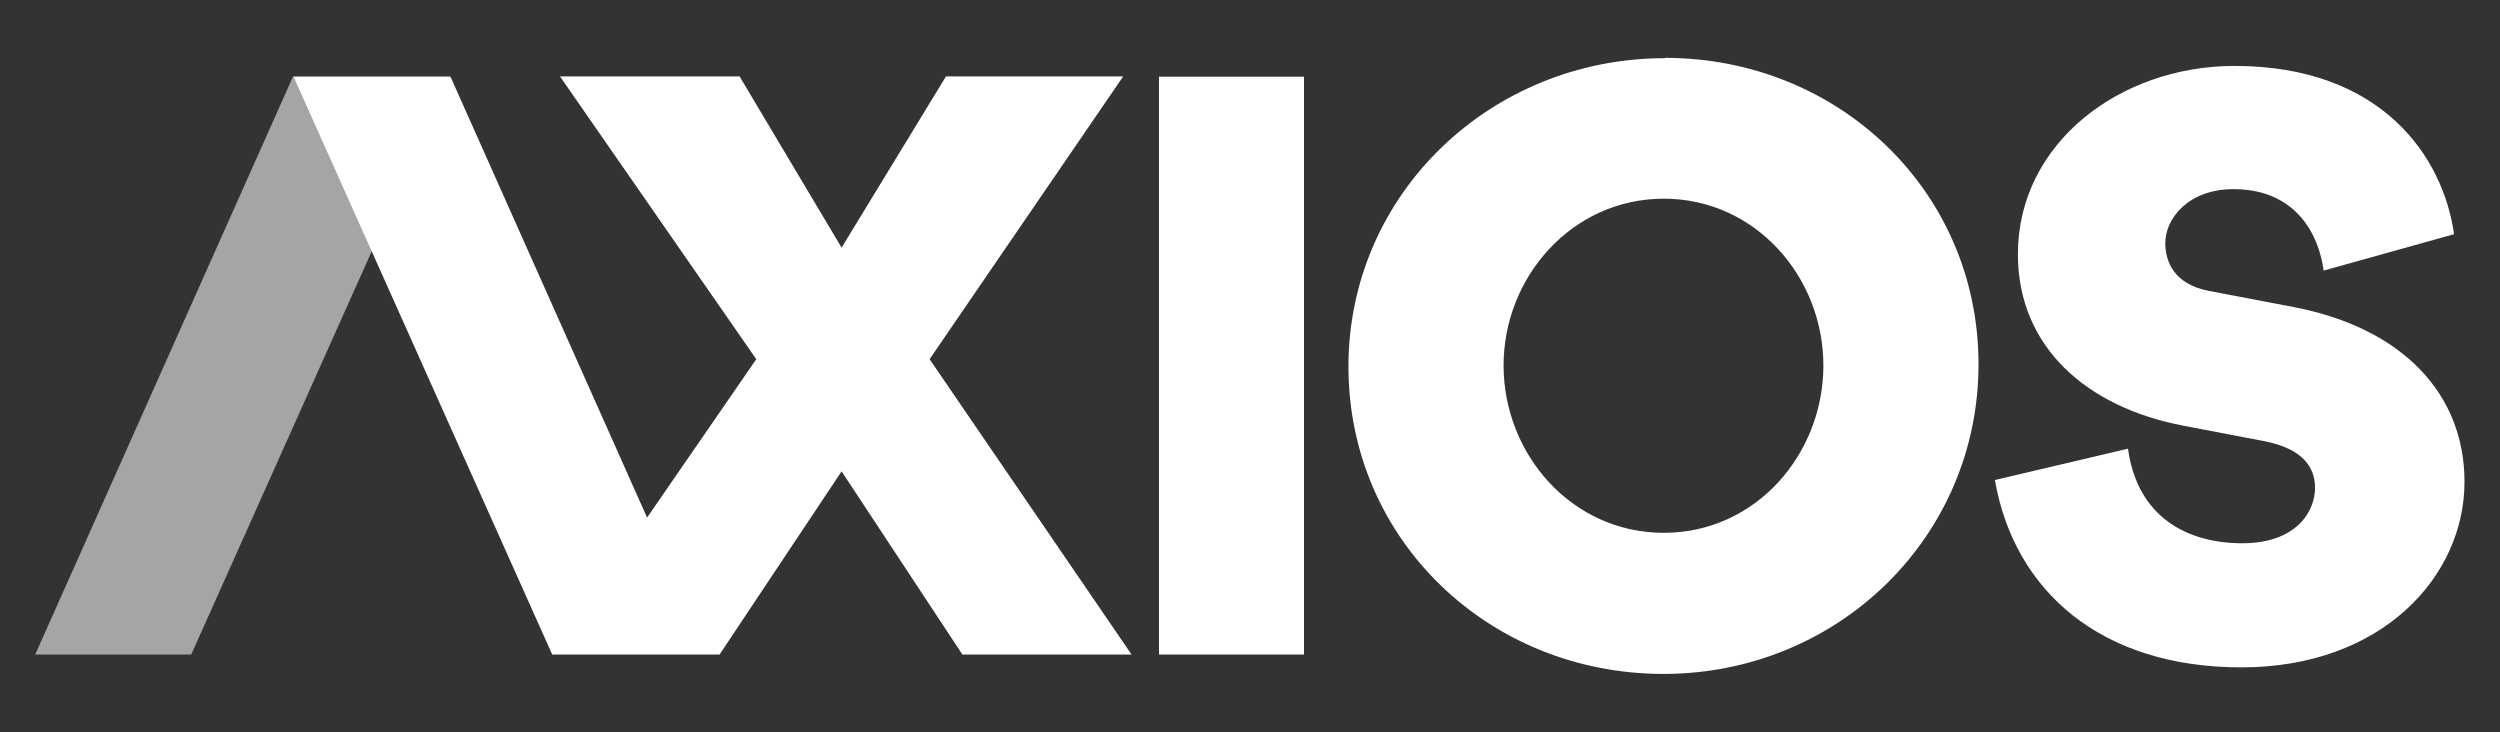 <?xml version="1.0" encoding="UTF-8"?>
<svg xmlns="http://www.w3.org/2000/svg" id="a" viewBox="0 0 83.8 24.54">
  <rect x="0" y="0" width="83.8" height="24.54" fill="#333333" stroke="none"/>
  <defs>
    <style>.g{opacity:.56;}.g,.h{fill:#fff;fill-rule:evenodd;}</style>
  </defs>
  <g id="b">
    <polygon id="c" class="h" points="38.85 21.94 43.71 21.94 43.71 2.57 38.85 2.57 38.85 21.94"></polygon>
    <path id="d" class="h" d="m55.77,17.86c3.09,0,5.35-2.64,5.35-5.61s-2.28-5.59-5.35-5.59-5.37,2.62-5.37,5.59,2.28,5.61,5.37,5.61m.04-15.92c5.82,0,10.51,4.47,10.51,10.27s-4.72,10.38-10.56,10.38-10.56-4.49-10.56-10.3S49.99,1.95,55.81,1.95m11.06,14.14l4.46-1.05c.32,2.33,2.03,3.17,3.83,3.17s2.44-1.05,2.44-1.86c0-.66-.38-1.3-1.69-1.56l-2.72-.52c-3.25-.62-5.55-2.64-5.55-5.75,0-3.71,3.41-6.31,7.26-6.31,4.96,0,7,3.07,7.36,5.64l-4.37,1.22c-.23-1.58-1.22-2.73-3.02-2.73-1.55,0-2.29,1.02-2.29,1.8,0,.65.31,1.39,1.46,1.61l2.83.54c3.71.71,5.74,2.95,5.74,5.86,0,3.17-2.76,6.22-7.48,6.22s-7.61-2.57-8.26-6.27"></path>
    <polygon id="e" class="g" points="6.41 21.94 1.18 21.94 9.82 2.57 15.08 2.57 6.41 21.94"></polygon>
    <polygon id="f" class="h" points="24.79 2.56 18.77 2.56 25.35 12.04 21.69 17.35 15.1 2.57 9.84 2.57 18.51 21.94 24.12 21.94 28.21 15.8 32.26 21.94 37.93 21.94 31.16 12.04 37.65 2.56 31.71 2.56 28.21 8.3 24.79 2.56"></polygon>
  </g>
</svg>
